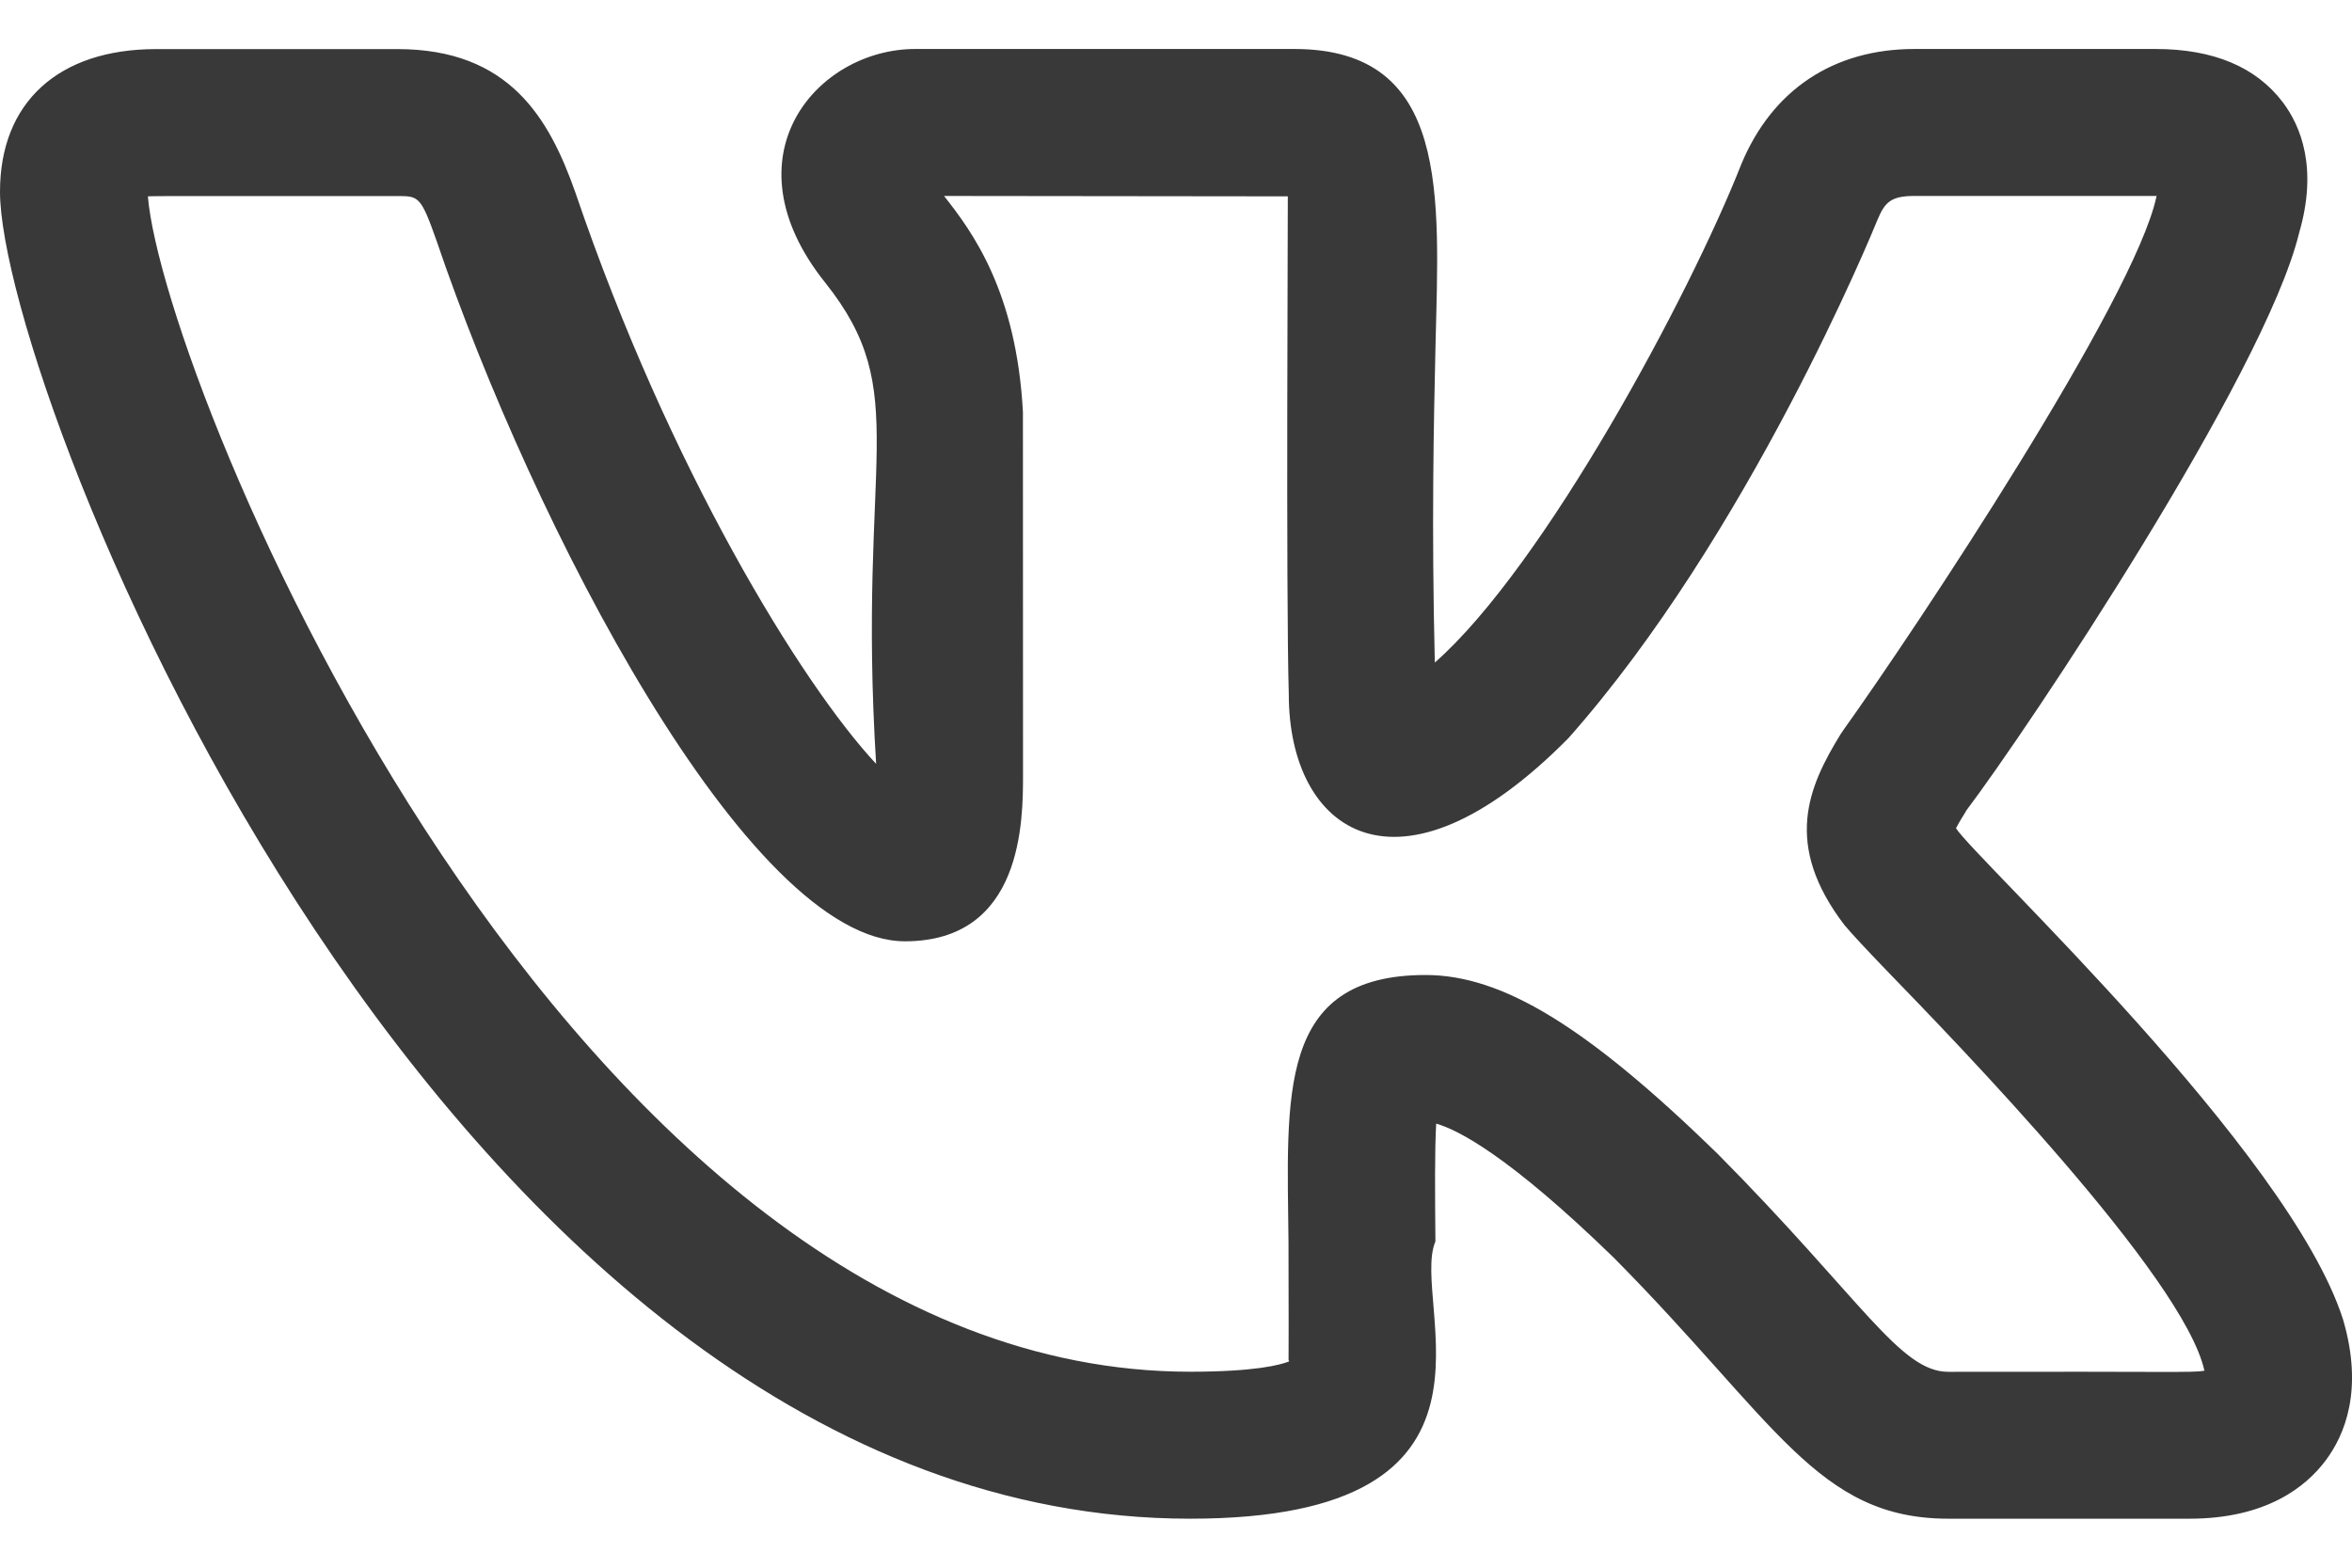 <svg width="24" height="16" viewBox="0 0 24 16" fill="none" xmlns="http://www.w3.org/2000/svg">
<path d="M12.145 15.5C15.617 15.5 14.379 13.302 14.647 12.67C14.643 12.198 14.639 11.744 14.655 11.468C14.875 11.53 15.394 11.793 16.466 12.835C18.121 14.505 18.544 15.5 19.881 15.5H22.342C23.122 15.5 23.528 15.177 23.731 14.906C23.927 14.644 24.119 14.184 23.909 13.468C23.36 11.744 20.158 8.767 19.959 8.453C19.989 8.395 20.037 8.318 20.062 8.278H20.06C20.692 7.443 23.104 3.829 23.459 2.383C23.46 2.381 23.461 2.378 23.461 2.375C23.653 1.715 23.477 1.287 23.295 1.045C23.021 0.683 22.585 0.5 21.996 0.5H19.535C18.711 0.5 18.086 0.915 17.77 1.672C17.241 3.017 15.755 5.783 14.641 6.762C14.607 5.375 14.63 4.316 14.648 3.529C14.684 1.994 14.8 0.5 13.207 0.5H9.339C8.341 0.5 7.386 1.59 8.42 2.884C9.324 4.018 8.745 4.65 8.94 7.796C8.18 6.981 6.828 4.78 5.872 1.967C5.604 1.206 5.198 0.501 4.055 0.501H1.594C0.596 0.501 0 1.045 0 1.956C0 4.002 4.529 15.5 12.145 15.5ZM4.055 2.001C4.272 2.001 4.294 2.001 4.455 2.458C5.434 5.341 7.63 9.607 9.234 9.607C10.439 9.607 10.439 8.372 10.439 7.907L10.438 4.205C10.372 2.98 9.926 2.37 9.633 2L13.141 2.004C13.143 2.021 13.121 6.099 13.151 7.087C13.151 8.49 14.265 9.294 16.004 7.534C17.839 5.463 19.108 2.367 19.159 2.241C19.234 2.061 19.299 2 19.535 2H21.996H22.006C22.005 2.003 22.005 2.006 22.004 2.009C21.779 3.059 19.558 6.405 18.815 7.444C18.803 7.46 18.792 7.477 18.781 7.494C18.454 8.028 18.188 8.618 18.826 9.448H18.827C18.885 9.518 19.036 9.682 19.256 9.91C19.94 10.616 22.286 13.03 22.494 13.99C22.356 14.012 22.206 13.996 19.881 14.001C19.386 14.001 18.999 13.261 17.522 11.771C16.194 10.479 15.332 9.951 14.547 9.951C13.023 9.951 13.134 11.188 13.148 12.684C13.153 14.306 13.143 13.793 13.154 13.895C13.065 13.93 12.81 14 12.145 14C5.8 14 1.668 3.929 1.509 2.004C1.564 1.999 2.321 2.002 4.055 2.001Z" fill="#393939"/>
</svg>
